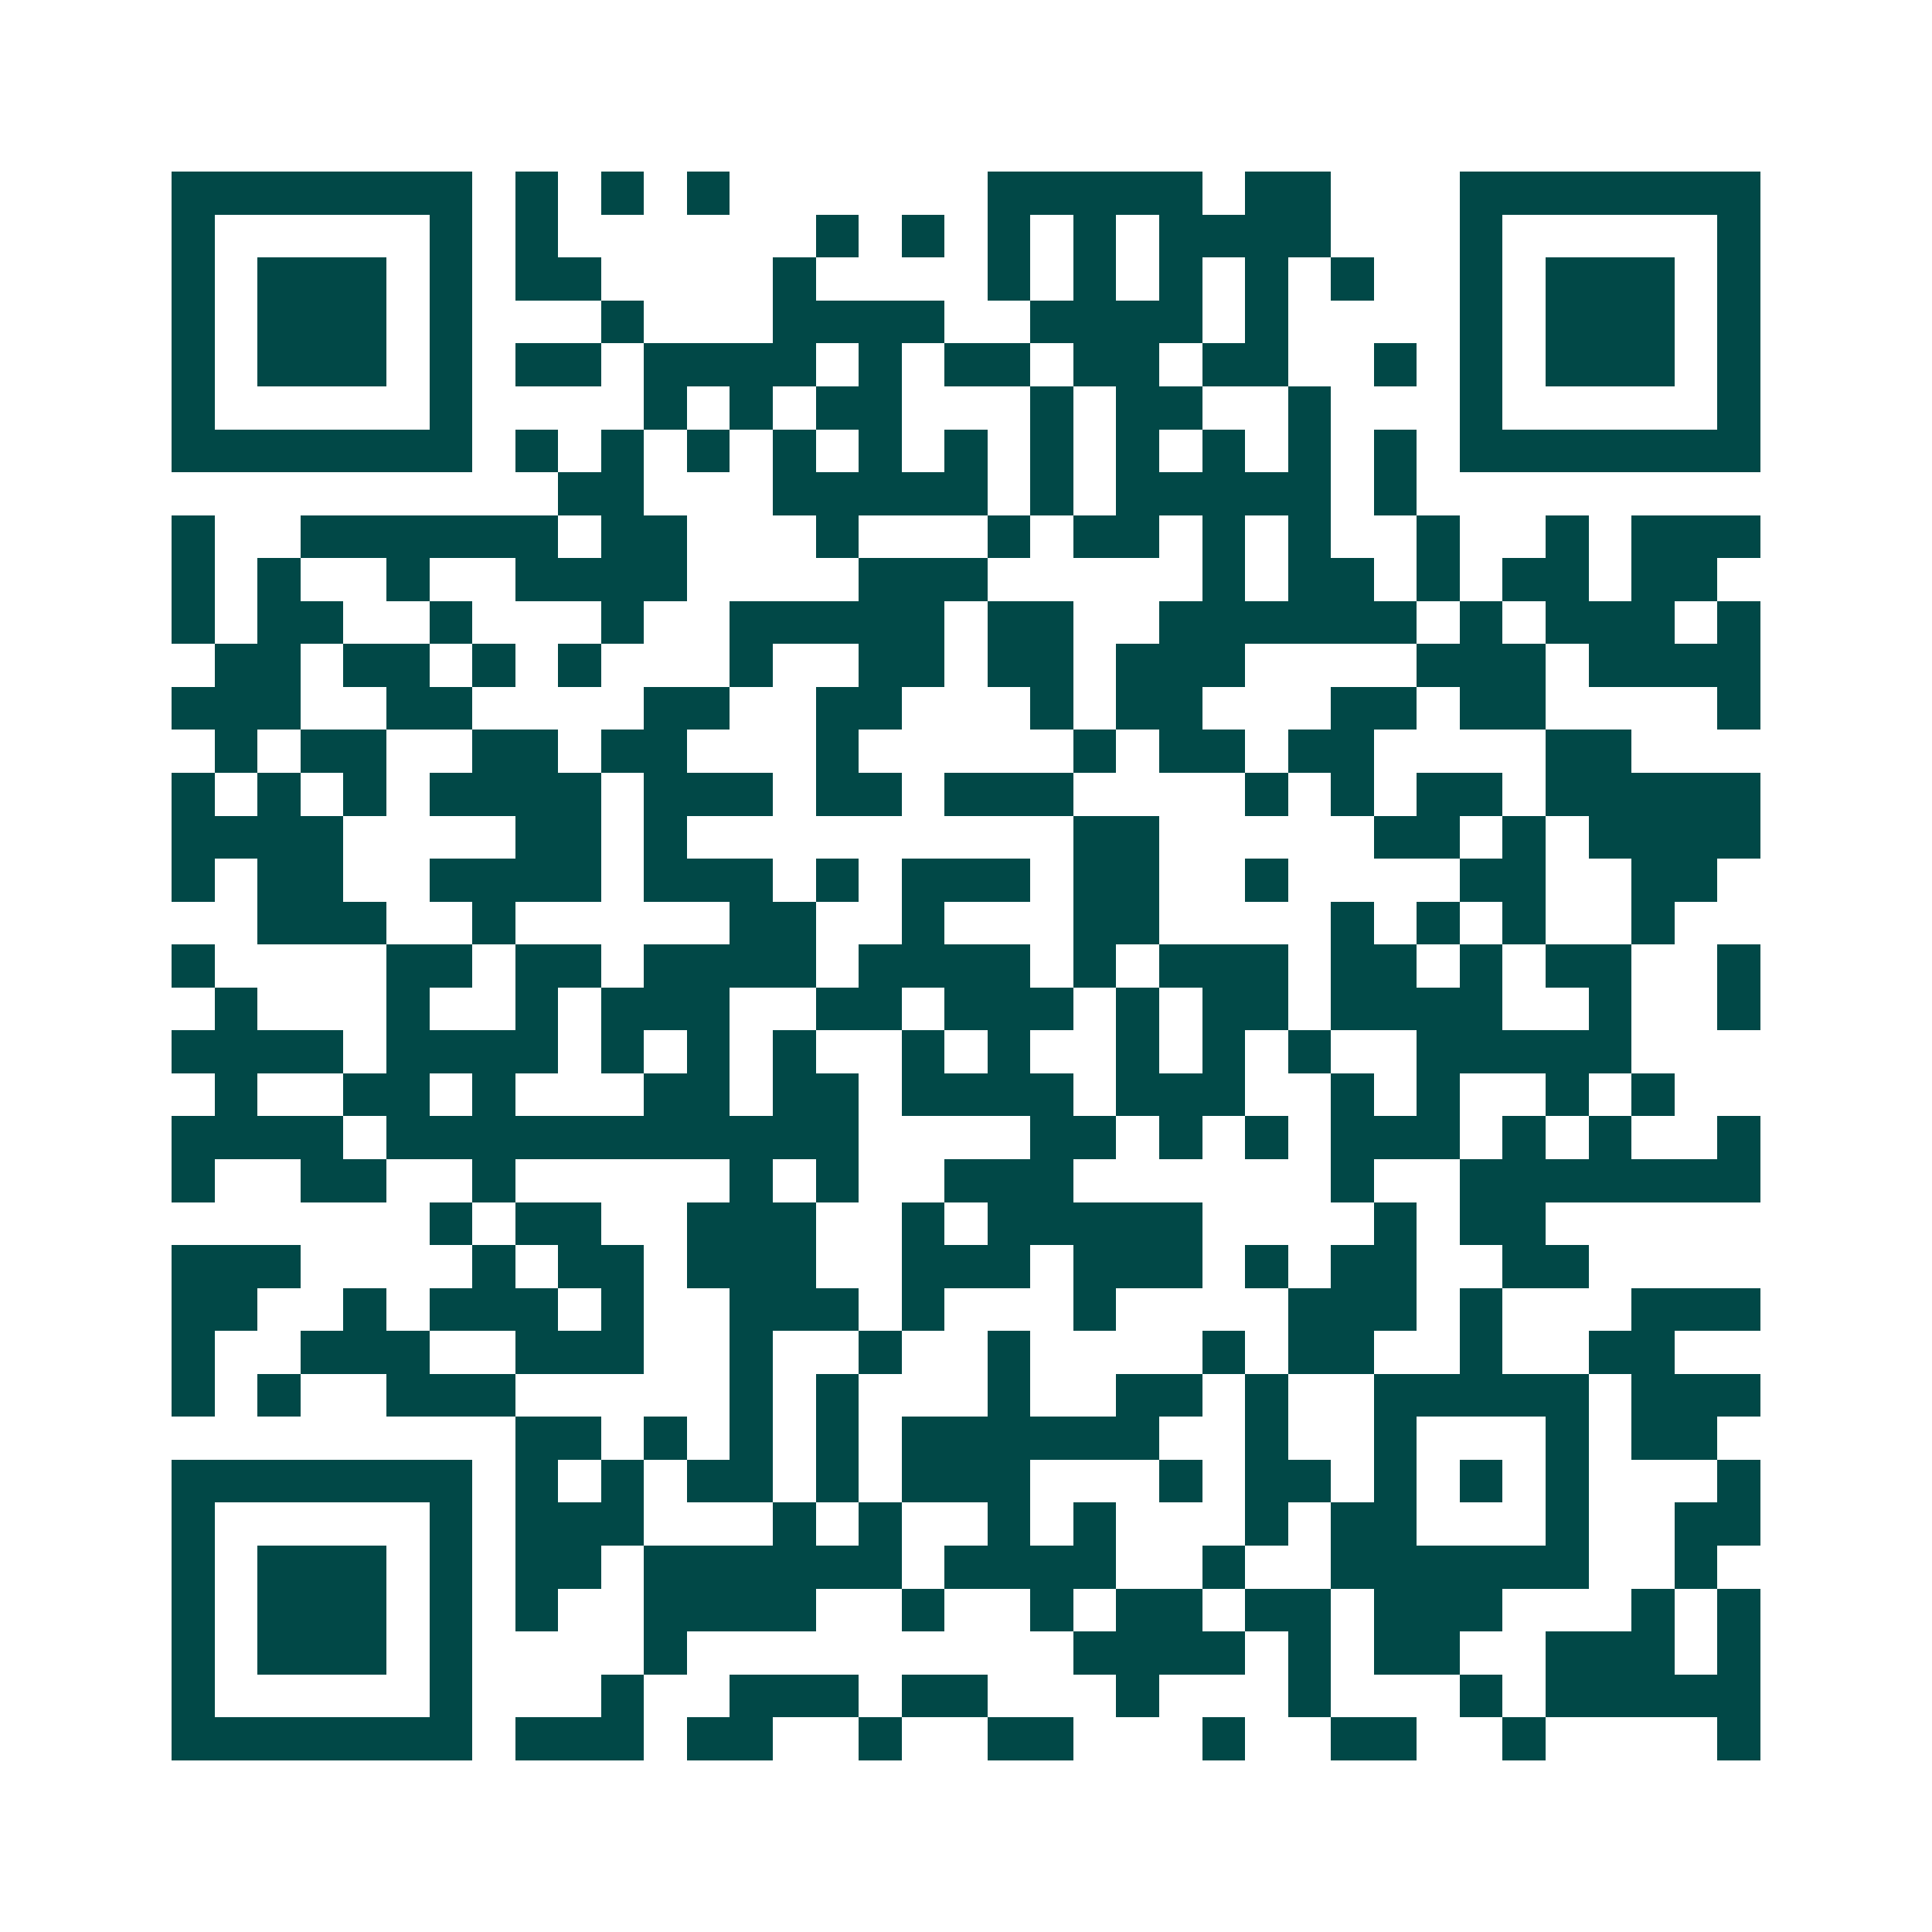 <svg xmlns="http://www.w3.org/2000/svg" width="200" height="200" viewBox="0 0 45 45" shape-rendering="crispEdges"><path fill="#ffffff" d="M0 0h45v45H0z"/><path stroke="#014847" d="M4 4.5h7m1 0h1m1 0h1m1 0h1m6 0h5m1 0h2m3 0h7M4 5.5h1m5 0h1m1 0h1m6 0h1m1 0h1m1 0h1m1 0h1m1 0h4m3 0h1m5 0h1M4 6.5h1m1 0h3m1 0h1m1 0h2m4 0h1m4 0h1m1 0h1m1 0h1m1 0h1m1 0h1m2 0h1m1 0h3m1 0h1M4 7.5h1m1 0h3m1 0h1m3 0h1m3 0h4m2 0h4m1 0h1m4 0h1m1 0h3m1 0h1M4 8.5h1m1 0h3m1 0h1m1 0h2m1 0h4m1 0h1m1 0h2m1 0h2m1 0h2m2 0h1m1 0h1m1 0h3m1 0h1M4 9.5h1m5 0h1m4 0h1m1 0h1m1 0h2m3 0h1m1 0h2m2 0h1m3 0h1m5 0h1M4 10.5h7m1 0h1m1 0h1m1 0h1m1 0h1m1 0h1m1 0h1m1 0h1m1 0h1m1 0h1m1 0h1m1 0h1m1 0h7M13 11.5h2m3 0h5m1 0h1m1 0h5m1 0h1M4 12.5h1m2 0h6m1 0h2m3 0h1m3 0h1m1 0h2m1 0h1m1 0h1m2 0h1m2 0h1m1 0h3M4 13.5h1m1 0h1m2 0h1m2 0h4m4 0h3m5 0h1m1 0h2m1 0h1m1 0h2m1 0h2M4 14.5h1m1 0h2m2 0h1m3 0h1m2 0h5m1 0h2m2 0h6m1 0h1m1 0h3m1 0h1M5 15.5h2m1 0h2m1 0h1m1 0h1m3 0h1m2 0h2m1 0h2m1 0h3m4 0h3m1 0h4M4 16.5h3m2 0h2m4 0h2m2 0h2m3 0h1m1 0h2m3 0h2m1 0h2m4 0h1M5 17.5h1m1 0h2m2 0h2m1 0h2m3 0h1m5 0h1m1 0h2m1 0h2m4 0h2M4 18.5h1m1 0h1m1 0h1m1 0h4m1 0h3m1 0h2m1 0h3m4 0h1m1 0h1m1 0h2m1 0h5M4 19.5h4m4 0h2m1 0h1m9 0h2m5 0h2m1 0h1m1 0h4M4 20.5h1m1 0h2m2 0h4m1 0h3m1 0h1m1 0h3m1 0h2m2 0h1m4 0h2m2 0h2M6 21.5h3m2 0h1m5 0h2m2 0h1m3 0h2m4 0h1m1 0h1m1 0h1m2 0h1M4 22.5h1m4 0h2m1 0h2m1 0h4m1 0h4m1 0h1m1 0h3m1 0h2m1 0h1m1 0h2m2 0h1M5 23.5h1m3 0h1m2 0h1m1 0h3m2 0h2m1 0h3m1 0h1m1 0h2m1 0h4m2 0h1m2 0h1M4 24.5h4m1 0h4m1 0h1m1 0h1m1 0h1m2 0h1m1 0h1m2 0h1m1 0h1m1 0h1m2 0h5M5 25.5h1m2 0h2m1 0h1m3 0h2m1 0h2m1 0h4m1 0h3m2 0h1m1 0h1m2 0h1m1 0h1M4 26.5h4m1 0h11m4 0h2m1 0h1m1 0h1m1 0h3m1 0h1m1 0h1m2 0h1M4 27.5h1m2 0h2m2 0h1m5 0h1m1 0h1m2 0h3m6 0h1m2 0h7M10 28.5h1m1 0h2m2 0h3m2 0h1m1 0h5m4 0h1m1 0h2M4 29.5h3m4 0h1m1 0h2m1 0h3m2 0h3m1 0h3m1 0h1m1 0h2m2 0h2M4 30.5h2m2 0h1m1 0h3m1 0h1m2 0h3m1 0h1m3 0h1m4 0h3m1 0h1m3 0h3M4 31.5h1m2 0h3m2 0h3m2 0h1m2 0h1m2 0h1m4 0h1m1 0h2m2 0h1m2 0h2M4 32.5h1m1 0h1m2 0h3m5 0h1m1 0h1m3 0h1m2 0h2m1 0h1m2 0h5m1 0h3M12 33.5h2m1 0h1m1 0h1m1 0h1m1 0h6m2 0h1m2 0h1m3 0h1m1 0h2M4 34.5h7m1 0h1m1 0h1m1 0h2m1 0h1m1 0h3m3 0h1m1 0h2m1 0h1m1 0h1m1 0h1m3 0h1M4 35.5h1m5 0h1m1 0h3m3 0h1m1 0h1m2 0h1m1 0h1m3 0h1m1 0h2m3 0h1m2 0h2M4 36.5h1m1 0h3m1 0h1m1 0h2m1 0h6m1 0h4m2 0h1m2 0h6m2 0h1M4 37.5h1m1 0h3m1 0h1m1 0h1m2 0h4m2 0h1m2 0h1m1 0h2m1 0h2m1 0h3m3 0h1m1 0h1M4 38.5h1m1 0h3m1 0h1m4 0h1m9 0h4m1 0h1m1 0h2m2 0h3m1 0h1M4 39.5h1m5 0h1m3 0h1m2 0h3m1 0h2m3 0h1m3 0h1m3 0h1m1 0h5M4 40.5h7m1 0h3m1 0h2m2 0h1m2 0h2m3 0h1m2 0h2m2 0h1m4 0h1"/></svg>
